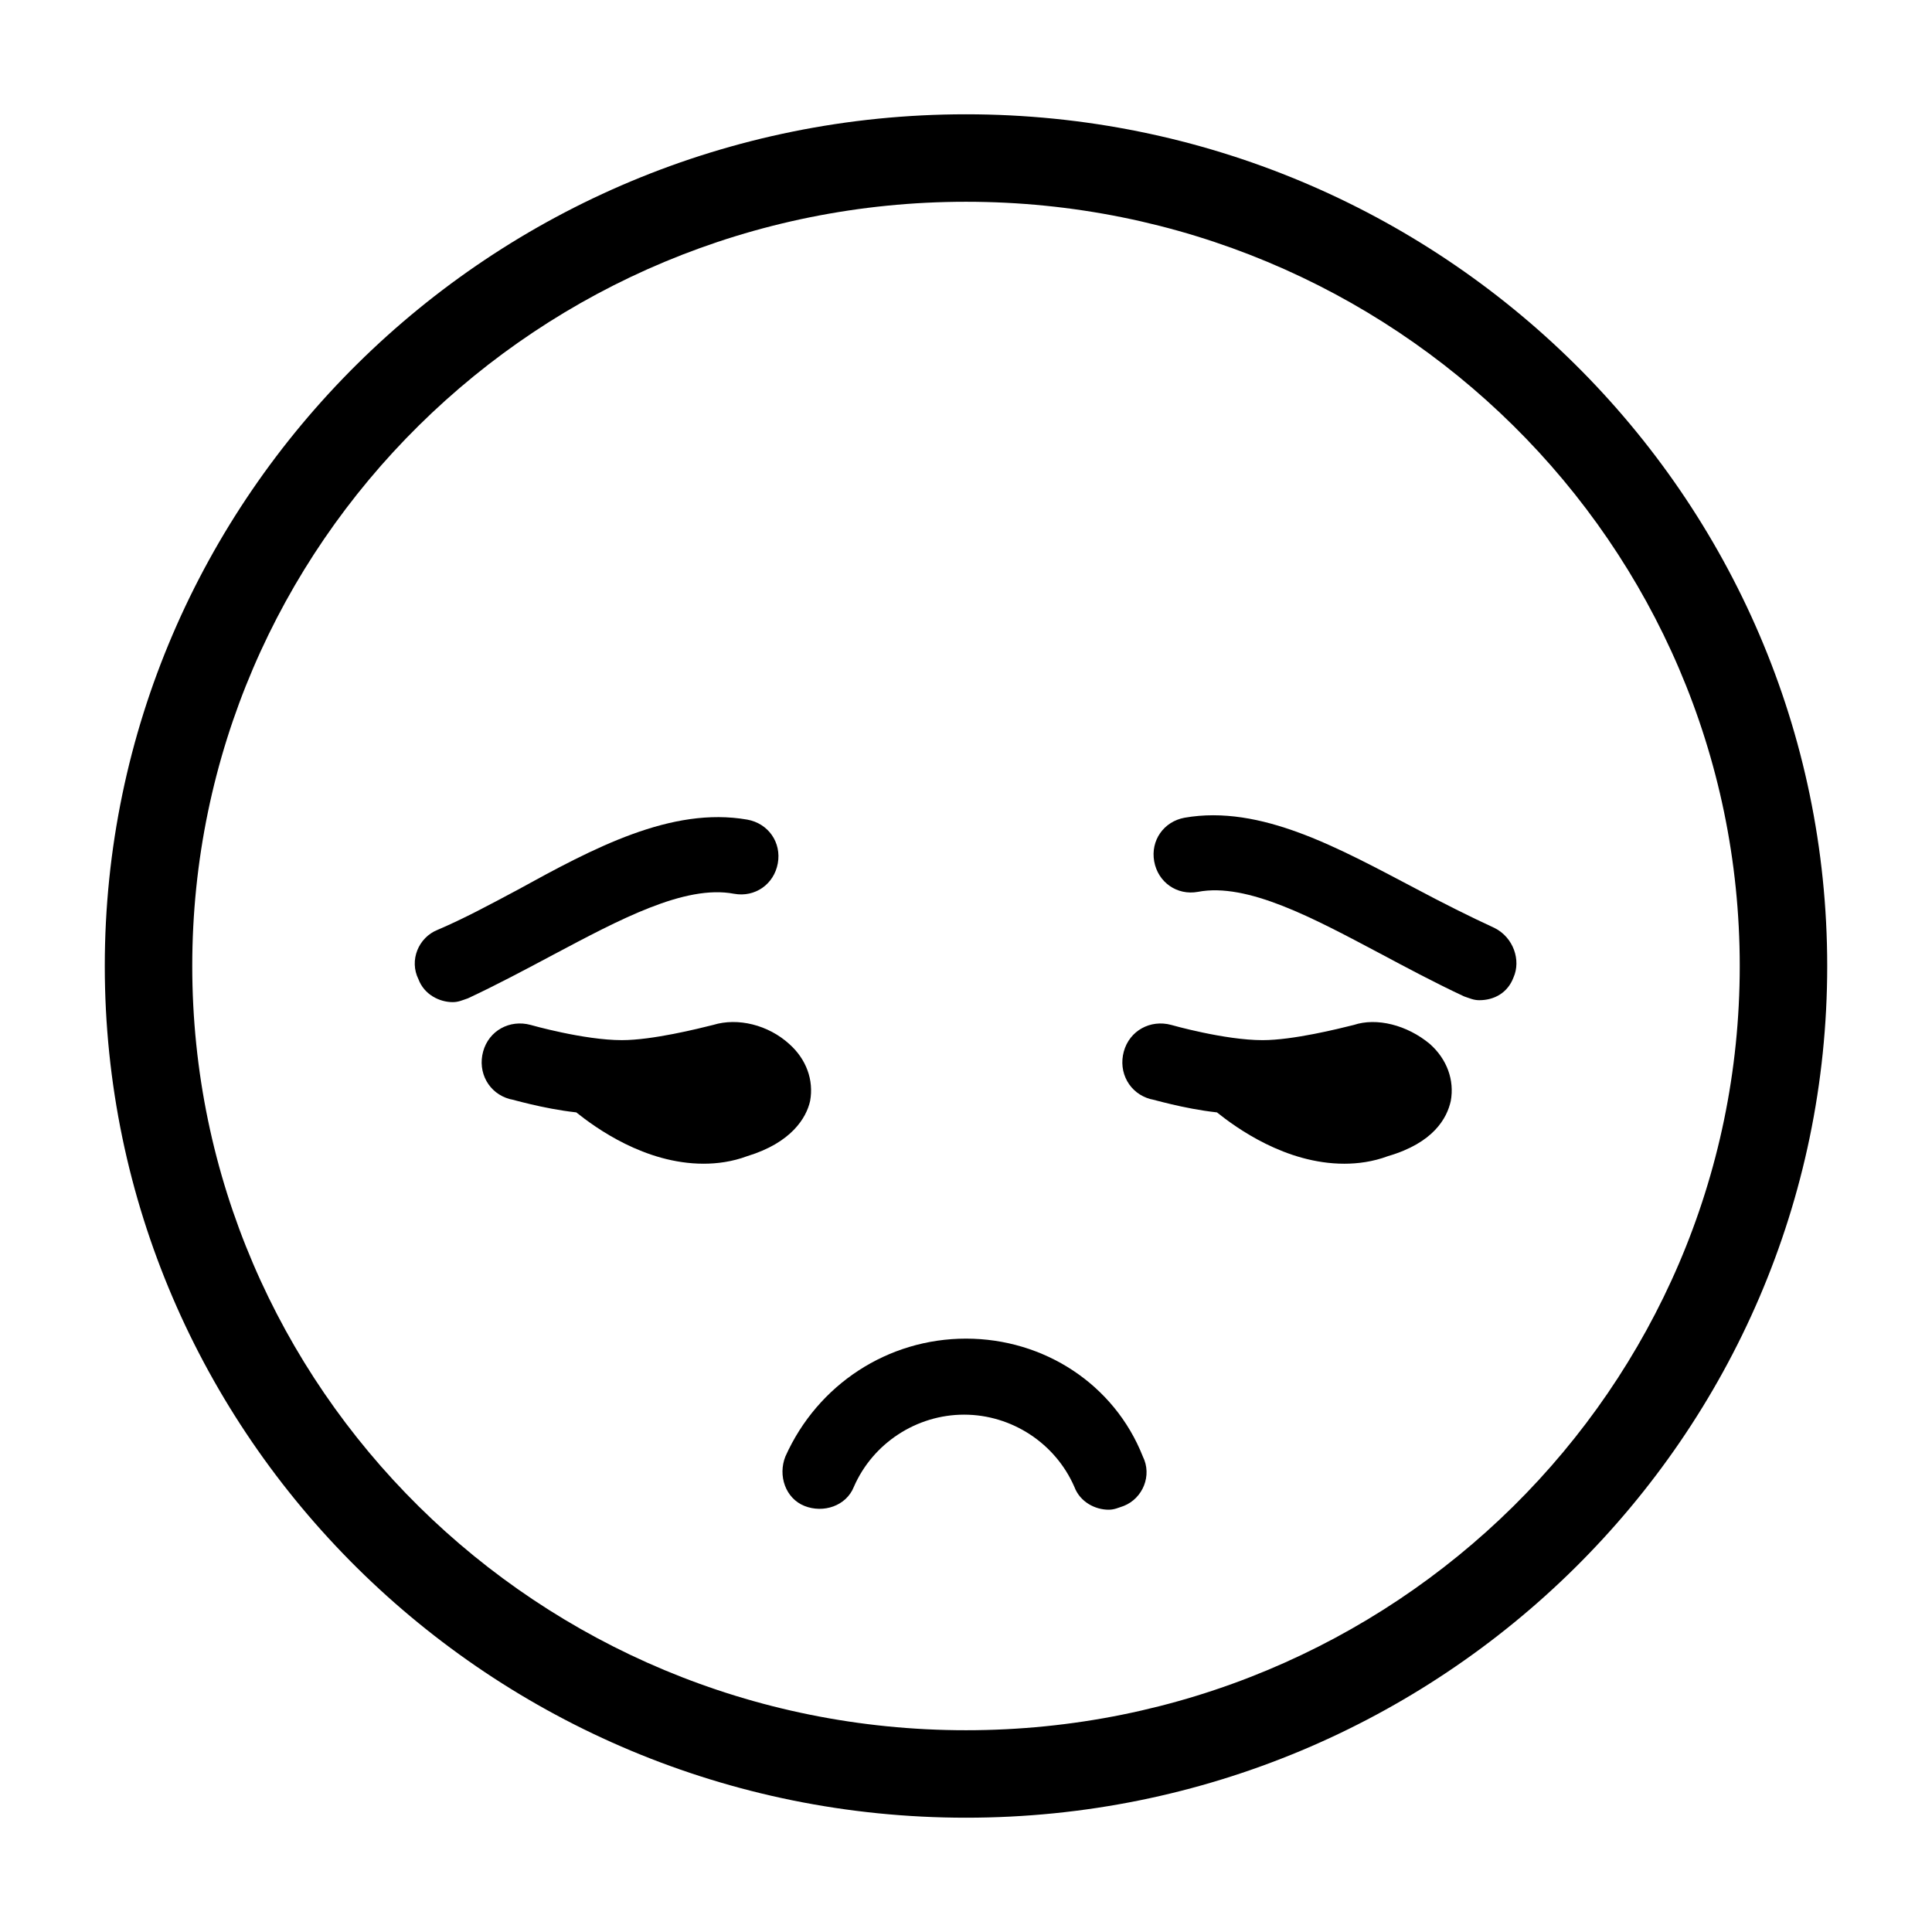 <?xml version="1.0" encoding="UTF-8"?>
<!-- Uploaded to: SVG Repo, www.svgrepo.com, Generator: SVG Repo Mixer Tools -->
<svg fill="#000000" width="800px" height="800px" version="1.1" viewBox="144 144 512 512" xmlns="http://www.w3.org/2000/svg">
 <g>
  <path d="m400 174.29c-125.95 0-228.23 101.27-228.23 225.71s102.27 225.71 228.23 225.71 228.23-101.27 228.23-225.71c-0.004-124.44-102.28-225.71-228.23-225.71zm0 428.24c-113.36 0-205.05-90.688-205.05-202.53 0-111.85 91.691-202.53 205.05-202.53 113.36 0 205.05 90.684 205.05 202.53 0 111.84-91.695 202.53-205.05 202.53z"/>
  <path d="m400 498.75c-20.656 0-39.297 12.09-47.863 31.234-2.016 5.039 0 11.082 5.039 13.098 5.039 2.016 11.082 0 13.098-5.039 5.039-11.586 16.625-19.145 29.223-19.145 12.594 0 24.184 7.559 29.223 19.145 1.512 4.031 5.543 6.047 9.07 6.047 1.512 0 2.519-0.504 4.031-1.008 5.039-2.016 7.559-8.062 5.039-13.098-7.562-19.145-26.203-31.234-46.859-31.234z"/>
  <path d="m338.54 380.86c5.543 1.008 10.578-2.519 11.586-8.062 1.008-5.543-2.519-10.578-8.062-11.586-20.152-3.527-40.809 7.559-60.961 18.641-7.559 4.031-14.105 7.559-21.16 10.578-5.039 2.016-7.559 8.062-5.039 13.098 1.512 4.031 5.543 6.047 9.07 6.047 1.512 0 2.519-0.504 4.031-1.008 7.559-3.527 15.113-7.559 22.672-11.586 17.129-9.07 34.762-18.641 47.863-16.121z"/>
  <path d="m540.06 389.92c-6.551-3.023-13.602-6.551-21.16-10.578-20.152-10.578-40.809-22.168-60.961-18.641-5.543 1.008-9.07 6.047-8.062 11.586 1.008 5.543 6.047 9.07 11.586 8.062 13.098-2.519 30.73 7.055 47.863 16.121 7.559 4.031 15.113 8.062 22.672 11.586 1.512 0.504 2.519 1.008 4.031 1.008 4.031 0 7.559-2.016 9.07-6.047 2.012-4.531-0.004-10.578-5.039-13.098z"/>
  <path d="m358.69 435.77c1.008-5.543-1.008-11.082-5.543-15.113-5.543-5.039-13.602-7.055-20.152-5.039-4.031 1.008-16.121 4.031-24.184 4.031-10.078 0-24.184-4.031-24.184-4.031-5.543-1.512-11.082 1.512-12.594 7.055s1.512 11.082 7.055 12.594c0.504 0 8.566 2.519 17.633 3.527 5.039 4.031 18.137 13.602 33.754 13.602 3.527 0 7.559-0.504 11.586-2.016 11.59-3.527 15.621-10.074 16.629-14.609z"/>
  <path d="m502.78 415.62c-4.031 1.008-16.121 4.031-24.184 4.031-10.078 0-24.184-4.031-24.184-4.031-5.543-1.512-11.082 1.512-12.594 7.055-1.512 5.543 1.512 11.082 7.055 12.594 0.504 0 8.566 2.519 17.633 3.527 5.039 4.031 18.137 13.602 33.754 13.602 3.527 0 7.559-0.504 11.586-2.016 12.09-3.527 15.617-10.078 16.625-14.609 1.008-5.543-1.008-11.082-5.543-15.113-6.043-5.039-14.105-7.055-20.148-5.039z"/>
 </g>
</svg>